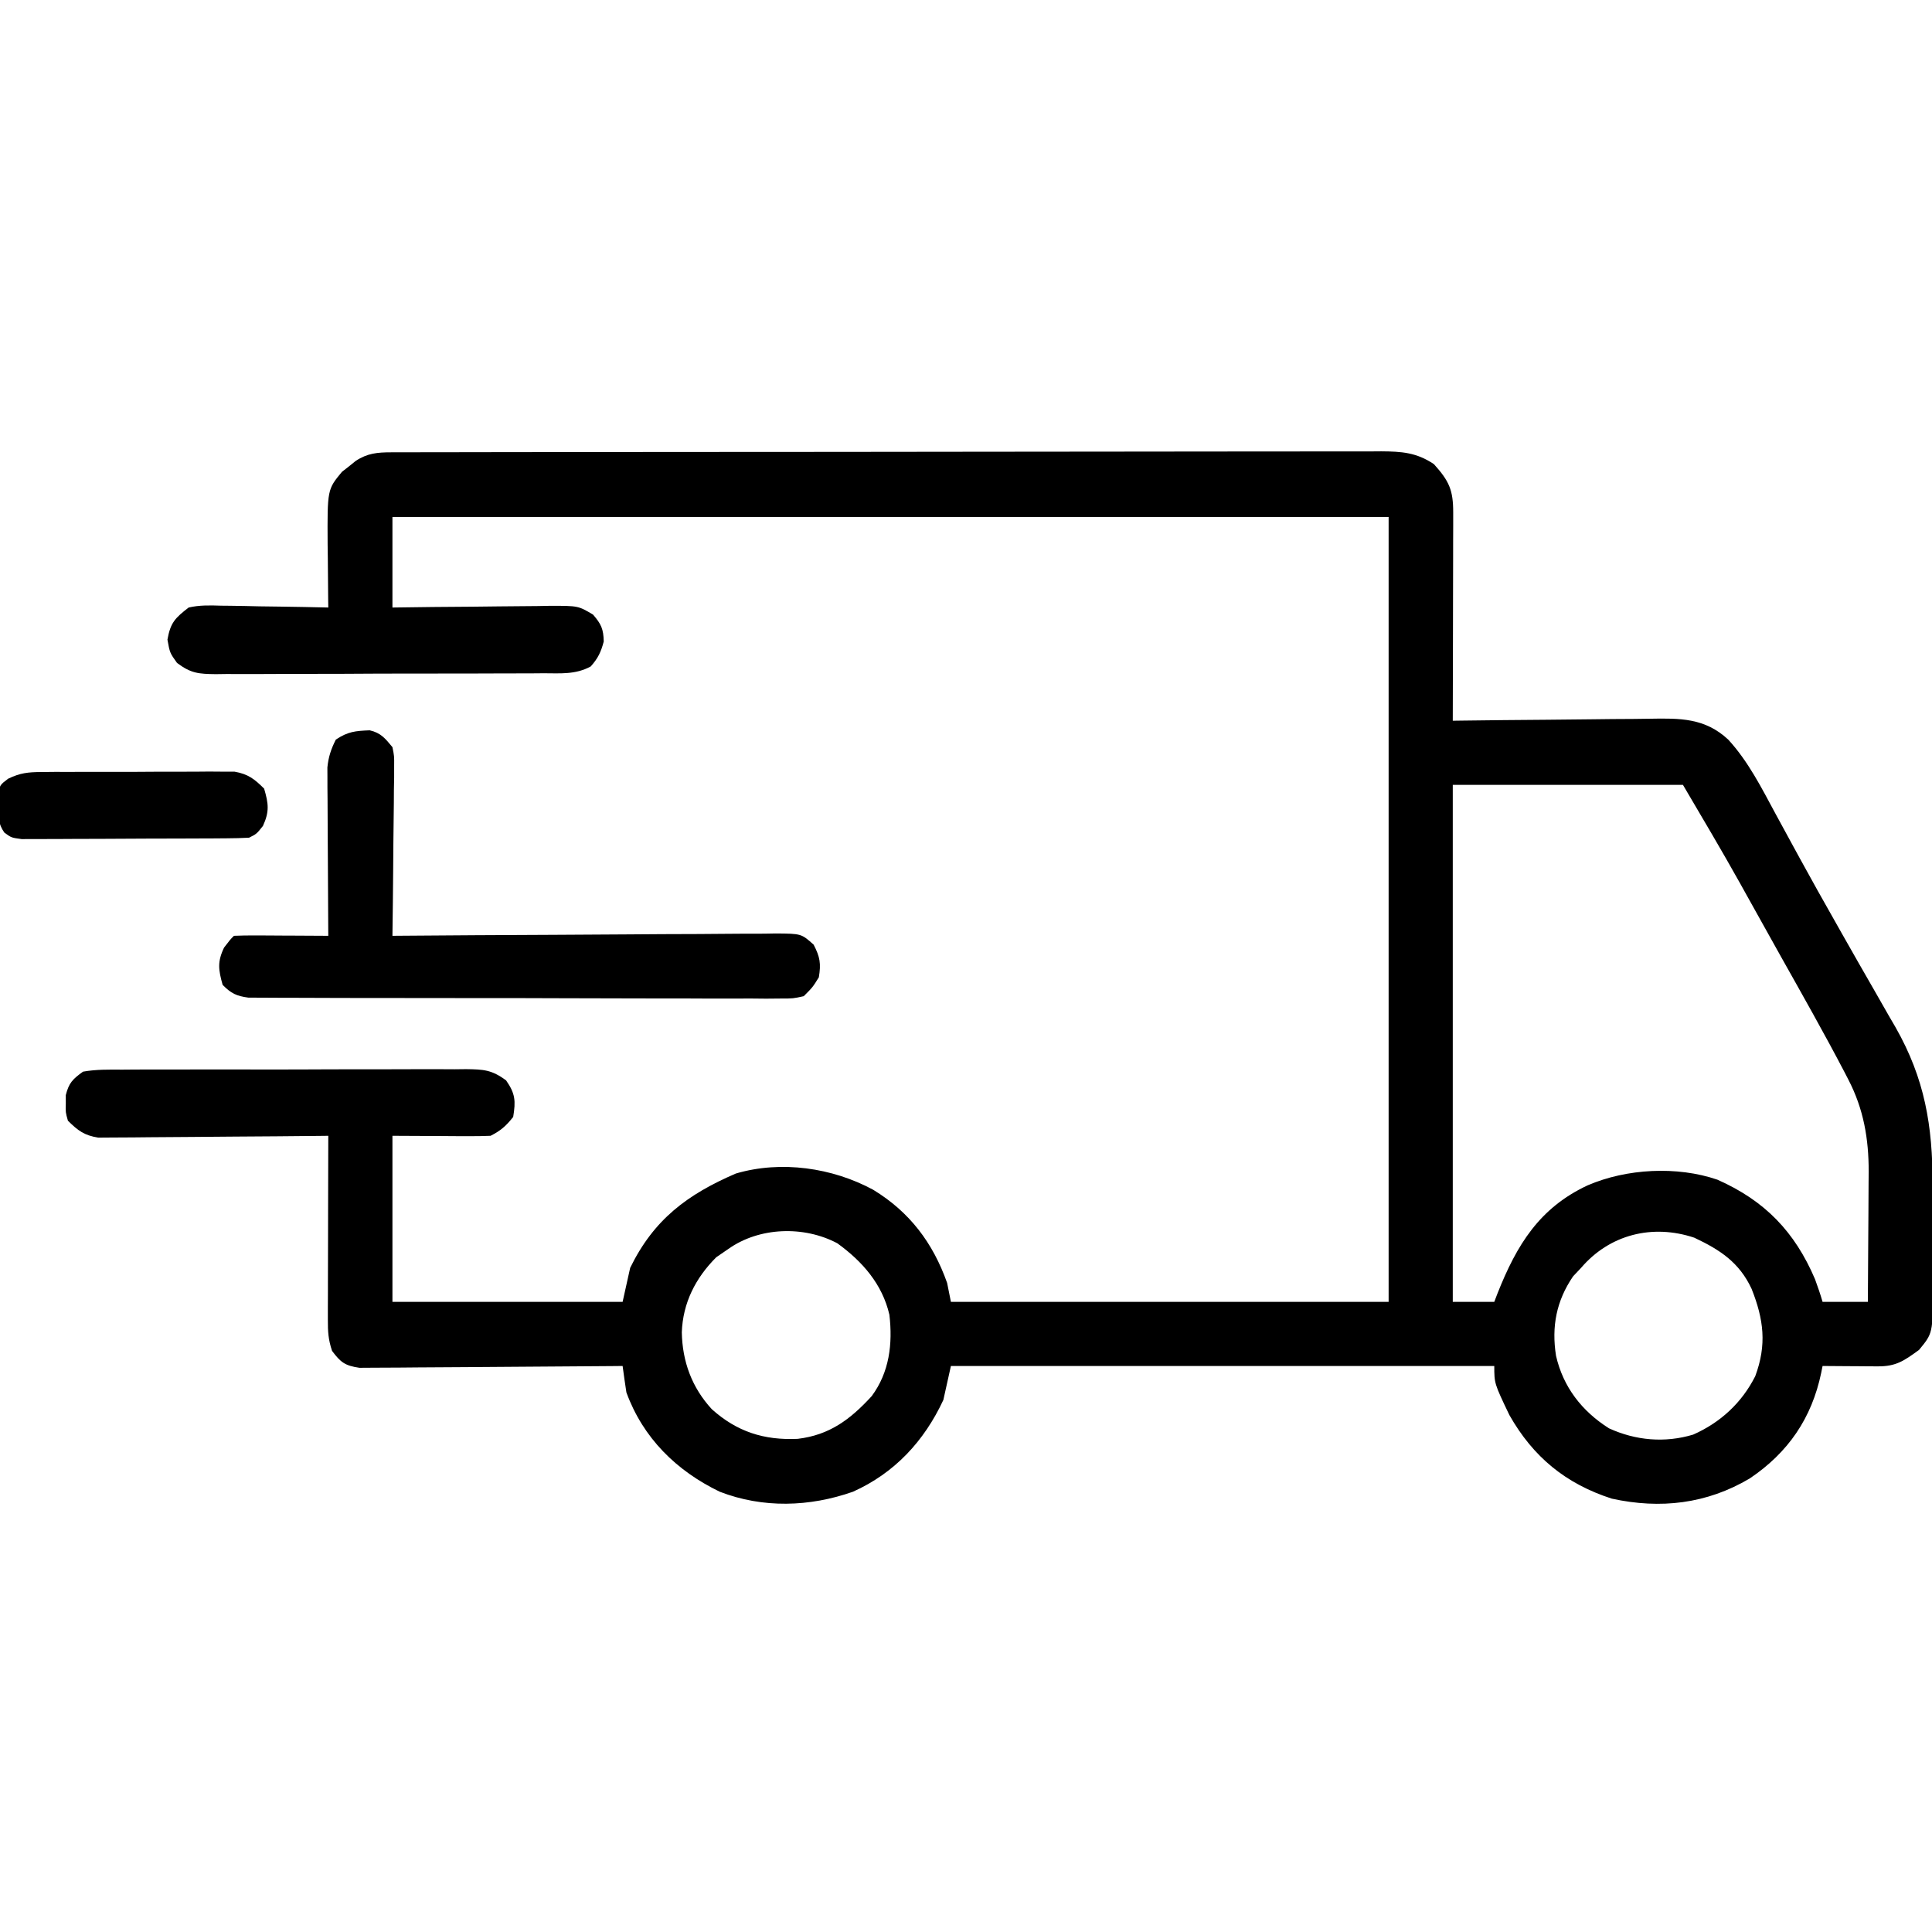 <svg xmlns="http://www.w3.org/2000/svg" width="512" height="512"><path d="M0 0 C0.96 -0.004 1.92 -0.008 2.91 -0.012 C4.495 -0.01 4.495 -0.01 6.113 -0.009 C7.235 -0.012 8.356 -0.015 9.511 -0.018 C13.288 -0.027 17.065 -0.028 20.842 -0.03 C23.542 -0.034 26.242 -0.039 28.942 -0.045 C36.292 -0.058 43.641 -0.064 50.99 -0.069 C55.578 -0.072 60.166 -0.076 64.754 -0.08 C77.454 -0.092 90.155 -0.103 102.855 -0.106 C104.074 -0.106 104.074 -0.106 105.319 -0.107 C106.134 -0.107 106.948 -0.107 107.788 -0.107 C109.439 -0.108 111.091 -0.108 112.742 -0.109 C113.561 -0.109 114.381 -0.109 115.225 -0.109 C128.499 -0.113 141.774 -0.131 155.049 -0.154 C168.675 -0.178 182.3 -0.19 195.926 -0.192 C203.578 -0.192 211.23 -0.198 218.881 -0.216 C225.397 -0.232 231.912 -0.237 238.427 -0.229 C241.751 -0.225 245.075 -0.227 248.4 -0.24 C252.004 -0.252 255.607 -0.247 259.211 -0.236 C260.262 -0.244 261.312 -0.252 262.395 -0.26 C267.795 -0.224 271.718 0.032 276.353 3.131 C280.387 7.601 281.479 10.005 281.466 15.958 C281.466 17.179 281.466 18.4 281.466 19.658 C281.461 20.996 281.456 22.333 281.45 23.67 C281.449 25.035 281.447 26.4 281.446 27.765 C281.442 31.359 281.433 34.952 281.422 38.546 C281.411 42.213 281.407 45.879 281.402 49.545 C281.391 56.741 281.374 63.936 281.353 71.131 C282.149 71.12 282.946 71.109 283.767 71.098 C291.299 70.997 298.831 70.921 306.363 70.872 C310.235 70.846 314.107 70.811 317.978 70.754 C321.72 70.7 325.46 70.67 329.202 70.657 C330.625 70.648 332.047 70.63 333.469 70.603 C341.584 70.454 348.175 70.374 354.353 76.131 C359.666 81.913 363.191 88.944 366.899 95.812 C368.296 98.398 369.706 100.977 371.116 103.556 C371.833 104.869 372.55 106.182 373.267 107.495 C376.447 113.323 379.7 119.108 382.978 124.881 C383.493 125.793 384.008 126.704 384.538 127.643 C387.381 132.671 390.247 137.685 393.13 142.69 C394.392 144.9 395.654 147.109 396.915 149.319 C397.499 150.322 398.084 151.325 398.685 152.359 C406.456 166.031 408.502 178.422 408.521 193.924 C408.524 194.915 408.527 195.905 408.531 196.925 C408.536 199.002 408.538 201.078 408.538 203.155 C408.54 206.321 408.559 209.487 408.577 212.653 C408.58 214.681 408.582 216.709 408.583 218.737 C408.59 219.676 408.598 220.614 408.605 221.581 C408.564 233.452 408.564 233.452 404.915 237.874 C400.963 240.739 398.853 242.261 394.001 242.229 C393.15 242.226 392.3 242.223 391.423 242.219 C390.534 242.211 389.644 242.203 388.728 242.194 C387.831 242.189 386.933 242.185 386.009 242.18 C383.79 242.168 381.572 242.152 379.353 242.131 C379.234 242.728 379.115 243.325 378.992 243.94 C376.485 255.943 370.266 265.064 360.04 271.944 C348.669 278.683 336.377 280.106 323.497 277.288 C311.301 273.351 302.665 266.265 296.353 255.131 C292.353 246.763 292.353 246.763 292.353 242.131 C244.833 242.131 197.313 242.131 148.353 242.131 C147.693 245.101 147.033 248.071 146.353 251.131 C141.256 262.059 133.431 270.516 122.376 275.463 C110.881 279.5 98.535 279.878 87.099 275.456 C75.616 269.918 66.766 261.221 62.353 249.131 C61.997 246.801 61.661 244.468 61.353 242.131 C60.447 242.14 59.542 242.149 58.608 242.158 C50.074 242.238 41.54 242.299 33.006 242.339 C28.618 242.36 24.231 242.388 19.844 242.433 C15.61 242.477 11.376 242.501 7.142 242.511 C5.526 242.518 3.911 242.533 2.295 242.554 C0.032 242.583 -2.229 242.587 -4.492 242.586 C-5.78 242.594 -7.068 242.603 -8.395 242.612 C-12.218 242.047 -13.361 241.187 -15.647 238.131 C-16.665 235.078 -16.768 233.029 -16.761 229.834 C-16.761 228.212 -16.761 228.212 -16.76 226.558 C-16.755 225.393 -16.75 224.227 -16.745 223.026 C-16.743 221.832 -16.742 220.637 -16.741 219.407 C-16.735 215.586 -16.722 211.765 -16.71 207.944 C-16.705 205.356 -16.7 202.768 -16.696 200.18 C-16.685 193.831 -16.668 187.481 -16.647 181.131 C-17.438 181.14 -18.229 181.149 -19.043 181.158 C-26.503 181.239 -33.962 181.299 -41.422 181.339 C-45.257 181.36 -49.091 181.388 -52.926 181.433 C-56.629 181.477 -60.331 181.501 -64.033 181.511 C-65.444 181.518 -66.855 181.533 -68.266 181.554 C-70.245 181.583 -72.225 181.585 -74.205 181.586 C-75.893 181.599 -75.893 181.599 -77.616 181.612 C-81.332 181.023 -82.995 179.751 -85.647 177.131 C-86.276 174.913 -86.276 174.913 -86.21 172.631 C-86.211 171.879 -86.212 171.126 -86.214 170.35 C-85.382 167.091 -84.397 166.125 -81.647 164.131 C-78.194 163.514 -74.767 163.575 -71.267 163.598 C-70.211 163.589 -69.155 163.581 -68.067 163.572 C-64.574 163.549 -61.082 163.556 -57.589 163.565 C-55.162 163.56 -52.736 163.554 -50.31 163.546 C-45.223 163.536 -40.137 163.54 -35.05 163.555 C-28.529 163.572 -22.008 163.549 -15.486 163.514 C-10.475 163.492 -5.465 163.493 -0.454 163.501 C1.951 163.502 4.356 163.495 6.76 163.481 C10.122 163.463 13.481 163.478 16.843 163.5 C17.838 163.489 18.833 163.477 19.858 163.465 C24.489 163.529 26.666 163.622 30.475 166.448 C32.939 169.968 33.042 171.921 32.353 176.131 C30.486 178.496 29.032 179.792 26.353 181.131 C24.393 181.217 22.431 181.239 20.47 181.229 C19.419 181.227 18.369 181.224 17.286 181.222 C15.947 181.212 14.608 181.203 13.228 181.194 C8.979 181.173 4.73 181.153 0.353 181.131 C0.353 195.651 0.353 210.171 0.353 225.131 C20.483 225.131 40.613 225.131 61.353 225.131 C62.013 222.161 62.673 219.191 63.353 216.131 C69.614 203.279 78.56 196.648 91.353 191.131 C103.365 187.593 116.944 189.589 127.732 195.417 C137.403 201.291 143.605 209.517 147.353 220.131 C147.683 221.781 148.013 223.431 148.353 225.131 C186.633 225.131 224.913 225.131 264.353 225.131 C264.353 156.491 264.353 87.851 264.353 17.131 C177.233 17.131 90.113 17.131 0.353 17.131 C0.353 25.051 0.353 32.971 0.353 41.131 C3.904 41.085 7.456 41.039 11.115 40.991 C14.557 40.96 17.998 40.935 21.44 40.912 C23.832 40.892 26.222 40.864 28.613 40.83 C32.051 40.781 35.489 40.758 38.927 40.741 C39.995 40.72 41.063 40.7 42.163 40.678 C49.585 40.676 49.585 40.676 53.508 43.003 C55.68 45.509 56.272 46.822 56.353 50.131 C55.627 52.904 54.807 54.627 52.891 56.754 C48.885 58.928 44.919 58.565 40.431 58.551 C39.424 58.56 38.417 58.568 37.38 58.577 C34.049 58.6 30.719 58.601 27.388 58.6 C25.074 58.607 22.76 58.615 20.446 58.623 C15.595 58.637 10.743 58.638 5.892 58.632 C-0.327 58.627 -6.545 58.657 -12.764 58.698 C-17.543 58.723 -22.322 58.726 -27.102 58.723 C-29.395 58.724 -31.688 58.734 -33.98 58.752 C-37.186 58.774 -40.39 58.764 -43.596 58.747 C-44.544 58.76 -45.493 58.773 -46.47 58.787 C-50.999 58.729 -53.019 58.603 -56.736 55.812 C-58.647 53.131 -58.647 53.131 -59.272 49.631 C-58.469 45.135 -57.245 43.906 -53.647 41.131 C-50.77 40.469 -48.005 40.546 -45.065 40.643 C-43.844 40.654 -43.844 40.654 -42.598 40.665 C-40.009 40.692 -37.423 40.755 -34.835 40.819 C-33.075 40.844 -31.315 40.867 -29.555 40.887 C-25.252 40.942 -20.95 41.029 -16.647 41.131 C-16.658 40.35 -16.668 39.569 -16.679 38.764 C-16.721 35.199 -16.747 31.634 -16.772 28.069 C-16.789 26.84 -16.806 25.611 -16.823 24.344 C-16.901 9.858 -16.901 9.858 -13.026 5.17 C-12.127 4.471 -12.127 4.471 -11.21 3.756 C-10.314 3.033 -10.314 3.033 -9.401 2.295 C-6.293 0.232 -3.621 0.005 0 0 Z M281.353 88.131 C281.353 133.341 281.353 178.551 281.353 225.131 C284.983 225.131 288.613 225.131 292.353 225.131 C292.79 223.989 292.79 223.989 293.236 222.823 C298.306 210.05 304.311 200.218 317.103 194.256 C327.408 189.81 340.789 189.092 351.478 192.756 C364.042 198.319 371.976 206.529 377.353 219.131 C378.071 221.114 378.767 223.106 379.353 225.131 C383.313 225.131 387.273 225.131 391.353 225.131 C391.403 219.333 391.439 213.535 391.463 207.736 C391.473 205.768 391.486 203.799 391.504 201.83 C391.528 198.985 391.539 196.141 391.548 193.295 C391.558 192.428 391.569 191.561 391.579 190.668 C391.581 181.889 390.236 174.04 386.165 166.194 C385.827 165.539 385.489 164.884 385.14 164.209 C379.751 153.901 374.006 143.777 368.315 133.633 C366.41 130.237 364.516 126.835 362.622 123.432 C361.429 121.29 360.235 119.148 359.04 117.006 C358.515 116.062 357.989 115.117 357.448 114.143 C352.552 105.385 347.445 96.788 342.353 88.131 C322.223 88.131 302.093 88.131 281.353 88.131 Z M89.353 211.131 C88.301 211.853 87.249 212.575 86.165 213.319 C80.684 218.8 77.317 225.399 77.04 233.194 C77.181 240.964 79.708 247.829 84.978 253.569 C91.642 259.568 98.848 261.853 107.759 261.44 C116.159 260.441 121.682 256.316 127.353 250.131 C132.057 243.798 132.952 236.261 132.052 228.557 C130.18 220.447 124.912 214.426 118.255 209.616 C109.379 204.904 97.535 205.307 89.353 211.131 Z M315.353 216.131 C314.301 217.245 314.301 217.245 313.228 218.381 C308.799 224.877 307.496 231.694 308.716 239.436 C310.614 247.724 315.568 254.098 322.743 258.647 C329.833 261.894 337.567 262.57 345.056 260.319 C352.273 257.131 357.945 251.906 361.513 244.831 C364.606 236.501 363.766 229.787 360.54 221.678 C357.283 214.692 352.201 211.35 345.353 208.131 C334.238 204.426 322.895 207.296 315.353 216.131 Z " fill="#000000" transform="translate(103.647,119.869)"></path><path d="M0 0 C2.97 0.673 4.11 2.146 6.035 4.461 C6.516 6.84 6.516 6.84 6.489 9.505 C6.489 10.506 6.489 11.506 6.488 12.537 C6.468 13.61 6.447 14.684 6.426 15.789 C6.42 16.893 6.414 17.997 6.409 19.135 C6.386 22.661 6.336 26.185 6.285 29.711 C6.265 32.102 6.247 34.492 6.23 36.883 C6.186 42.743 6.119 48.602 6.035 54.461 C6.593 54.456 7.151 54.452 7.726 54.447 C21.305 54.337 34.884 54.254 48.463 54.202 C55.03 54.176 61.597 54.14 68.164 54.084 C74.498 54.029 80.833 54 87.168 53.987 C89.587 53.977 92.007 53.959 94.426 53.932 C97.809 53.896 101.192 53.891 104.575 53.893 C105.58 53.875 106.585 53.857 107.62 53.839 C114.397 53.889 114.397 53.889 117.658 56.809 C119.352 60.071 119.64 61.832 119.035 65.461 C117.388 68.11 117.388 68.11 115.035 70.461 C112.212 71.085 112.212 71.085 108.886 71.082 C107.625 71.094 106.363 71.105 105.063 71.116 C103.667 71.103 102.271 71.09 100.875 71.076 C99.403 71.08 97.931 71.085 96.459 71.093 C92.463 71.107 88.468 71.09 84.472 71.067 C80.291 71.047 76.11 71.052 71.929 71.055 C64.908 71.055 57.887 71.035 50.866 71.003 C42.748 70.966 34.63 70.957 26.511 70.964 C18.703 70.971 10.895 70.96 3.086 70.94 C-0.237 70.932 -3.561 70.929 -6.885 70.931 C-10.798 70.932 -14.712 70.918 -18.625 70.892 C-20.062 70.885 -21.499 70.882 -22.936 70.886 C-24.896 70.89 -26.856 70.873 -28.816 70.855 C-30.462 70.85 -30.462 70.85 -32.141 70.844 C-35.338 70.41 -36.705 69.737 -38.965 67.461 C-40.078 63.455 -40.401 61.374 -38.59 57.586 C-36.965 55.461 -36.965 55.461 -35.965 54.461 C-34.111 54.374 -32.254 54.354 -30.398 54.363 C-29.274 54.367 -28.149 54.37 -26.99 54.373 C-25.806 54.381 -24.622 54.39 -23.402 54.398 C-22.214 54.403 -21.027 54.407 -19.803 54.412 C-16.857 54.424 -13.911 54.44 -10.965 54.461 C-10.969 53.883 -10.974 53.306 -10.978 52.71 C-11.023 46.692 -11.053 40.674 -11.075 34.655 C-11.085 32.41 -11.098 30.164 -11.116 27.919 C-11.14 24.689 -11.151 21.46 -11.16 18.23 C-11.17 17.228 -11.181 16.226 -11.191 15.193 C-11.192 14.253 -11.192 13.312 -11.192 12.343 C-11.196 11.519 -11.201 10.695 -11.205 9.847 C-10.923 7.041 -10.237 4.976 -8.965 2.461 C-5.75 0.318 -3.791 0.161 0 0 Z " fill="#000000" transform="translate(97.965,193.539)"></path><path d="M0 0 C1.185 -0.013 2.369 -0.025 3.59 -0.038 C4.861 -0.036 6.132 -0.033 7.441 -0.03 C8.754 -0.035 10.067 -0.04 11.42 -0.045 C14.194 -0.054 16.967 -0.052 19.741 -0.042 C23.289 -0.03 26.836 -0.051 30.383 -0.08 C33.778 -0.103 37.172 -0.096 40.566 -0.092 C41.837 -0.103 43.108 -0.115 44.418 -0.126 C45.602 -0.117 46.787 -0.107 48.008 -0.098 C49.567 -0.097 49.567 -0.097 51.158 -0.097 C54.765 0.538 56.432 1.837 59.004 4.404 C60.17 8.412 60.436 10.457 58.691 14.279 C57.004 16.404 57.004 16.404 55.004 17.404 C53.018 17.511 51.029 17.553 49.041 17.565 C47.79 17.575 46.538 17.584 45.249 17.594 C43.877 17.599 42.505 17.603 41.133 17.607 C39.73 17.613 38.328 17.619 36.926 17.624 C33.984 17.635 31.043 17.641 28.101 17.644 C24.33 17.65 20.56 17.674 16.789 17.702 C13.892 17.721 10.995 17.726 8.098 17.728 C6.708 17.731 5.318 17.739 3.927 17.752 C1.984 17.769 0.04 17.765 -1.904 17.76 C-3.011 17.764 -4.117 17.768 -5.257 17.772 C-7.996 17.404 -7.996 17.404 -9.848 16.044 C-11.513 13.666 -11.465 11.78 -11.496 8.904 C-11.527 7.945 -11.558 6.986 -11.59 5.998 C-10.996 3.404 -10.996 3.404 -8.834 1.767 C-5.627 0.227 -3.543 0.018 0 0 Z " fill="#000000" transform="translate(10.996,204.596)"></path></svg>